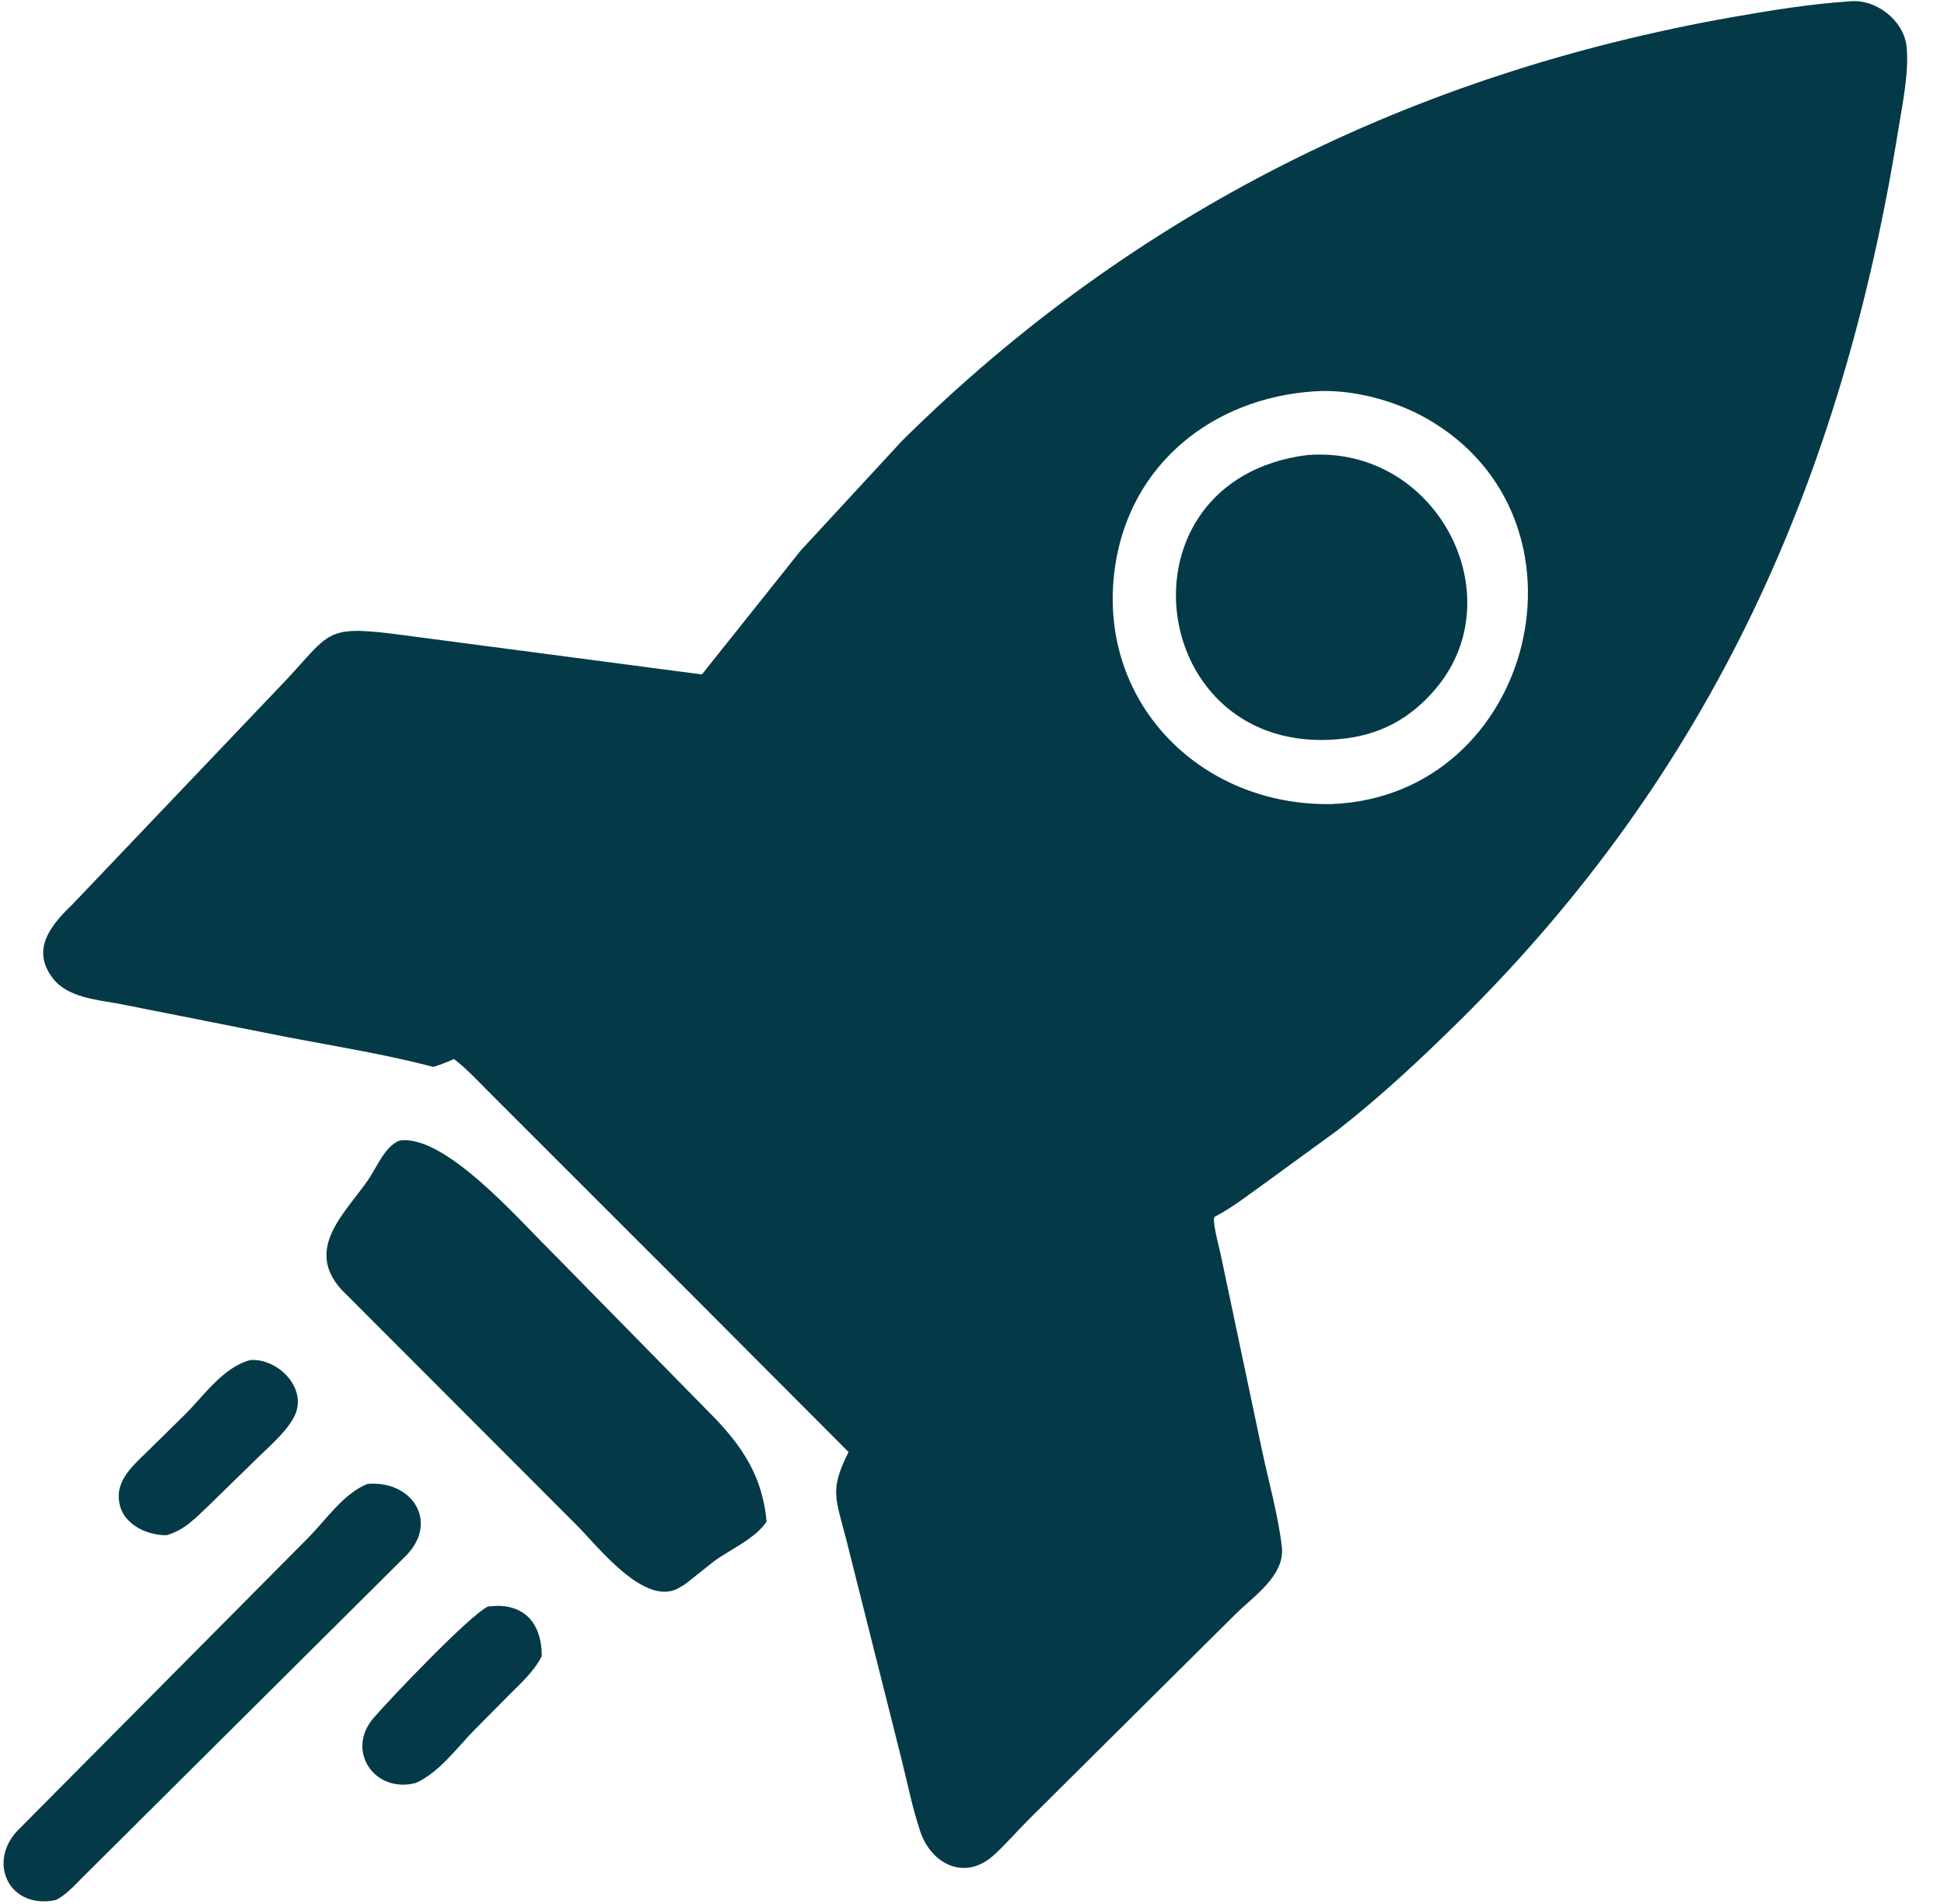 <svg width="48" height="47" viewBox="0 0 48 47" fill="none" xmlns="http://www.w3.org/2000/svg">
<path d="M17.285 32.167L12.046 26.931C11.775 26.66 11.514 26.375 11.208 26.143C11.04 26.22 10.877 26.283 10.7 26.337C9.51 26.026 8.313 25.834 7.107 25.605L2.909 24.773C2.378 24.681 1.666 24.616 1.31 24.157C0.733 23.414 1.297 22.801 1.808 22.305L7.061 16.791C8.143 15.633 8.033 15.438 9.721 15.648L17.331 16.649L19.769 13.592L22.278 10.876C27.971 5.241 34.888 1.817 42.766 0.424C43.718 0.256 44.686 0.099 45.651 0.035C46.308 -0.045 47.016 0.502 47.078 1.164C47.136 1.798 46.978 2.543 46.876 3.176C45.489 11.829 42.253 19.06 36.037 25.2C35.077 26.148 34.093 27.066 33.029 27.898L31.235 29.205C30.834 29.489 30.433 29.81 29.995 30.035C29.91 30.079 30.101 30.783 30.13 30.919L31.162 35.808C31.327 36.588 31.558 37.394 31.65 38.182C31.734 38.904 30.936 39.413 30.483 39.869L25.407 44.909C25.114 45.2 24.839 45.525 24.532 45.801C23.822 46.441 22.992 46.017 22.721 45.207C22.521 44.608 22.396 43.967 22.241 43.354L20.883 37.957C20.627 36.972 20.485 36.773 20.952 35.844L17.285 32.167ZM32.434 9.662C29.945 9.833 27.914 11.449 27.536 13.963C27.039 17.276 29.6 19.907 32.876 19.849C37.886 19.659 39.605 12.787 35.195 10.314C34.407 9.872 33.338 9.593 32.434 9.662Z" fill="#043A47"/>
<path d="M33.06 18.247C28.297 18.688 27.429 11.867 32.261 11.235C35.451 10.967 37.396 14.69 35.455 16.996C34.814 17.757 34.045 18.16 33.06 18.247Z" fill="#043A47"/>
<path d="M16.916 39.107L16.744 39.21C15.903 39.663 14.746 38.154 14.234 37.645L8.426 31.83C7.521 30.821 8.51 29.961 9.087 29.131C9.299 28.825 9.49 28.321 9.847 28.162L9.898 28.152C11.001 28.027 12.797 30.093 13.524 30.807L17.662 35.02C18.37 35.761 18.834 36.499 18.928 37.561C18.659 37.977 18.029 38.249 17.631 38.54L16.916 39.107Z" fill="#043A47"/>
<path d="M4.114 37.897C3.668 37.908 3.102 37.66 2.97 37.196C2.796 36.587 3.252 36.213 3.637 35.833L4.561 34.925C5.032 34.458 5.51 33.748 6.183 33.573C6.882 33.528 7.626 34.299 7.256 34.988C7.045 35.383 6.599 35.746 6.281 36.066L5.176 37.144C4.846 37.454 4.564 37.772 4.114 37.897Z" fill="#043A47"/>
<path d="M1.384 46.903C0.233 47.144 -0.31 45.998 0.419 45.204L7.597 37.975C8.038 37.534 8.48 36.866 9.073 36.632C10.177 36.537 10.826 37.555 10.051 38.377L2.017 46.365C1.818 46.567 1.637 46.767 1.384 46.903Z" fill="#043A47"/>
<path d="M10.265 44.014C9.253 44.281 8.526 43.219 9.222 42.412C9.647 41.919 11.595 39.873 12.049 39.658L12.271 39.641C13.038 39.639 13.383 40.173 13.376 40.886C13.185 41.259 12.869 41.544 12.575 41.837L11.718 42.701C11.285 43.14 10.841 43.762 10.265 44.014Z" fill="#043A47"/>
</svg>
